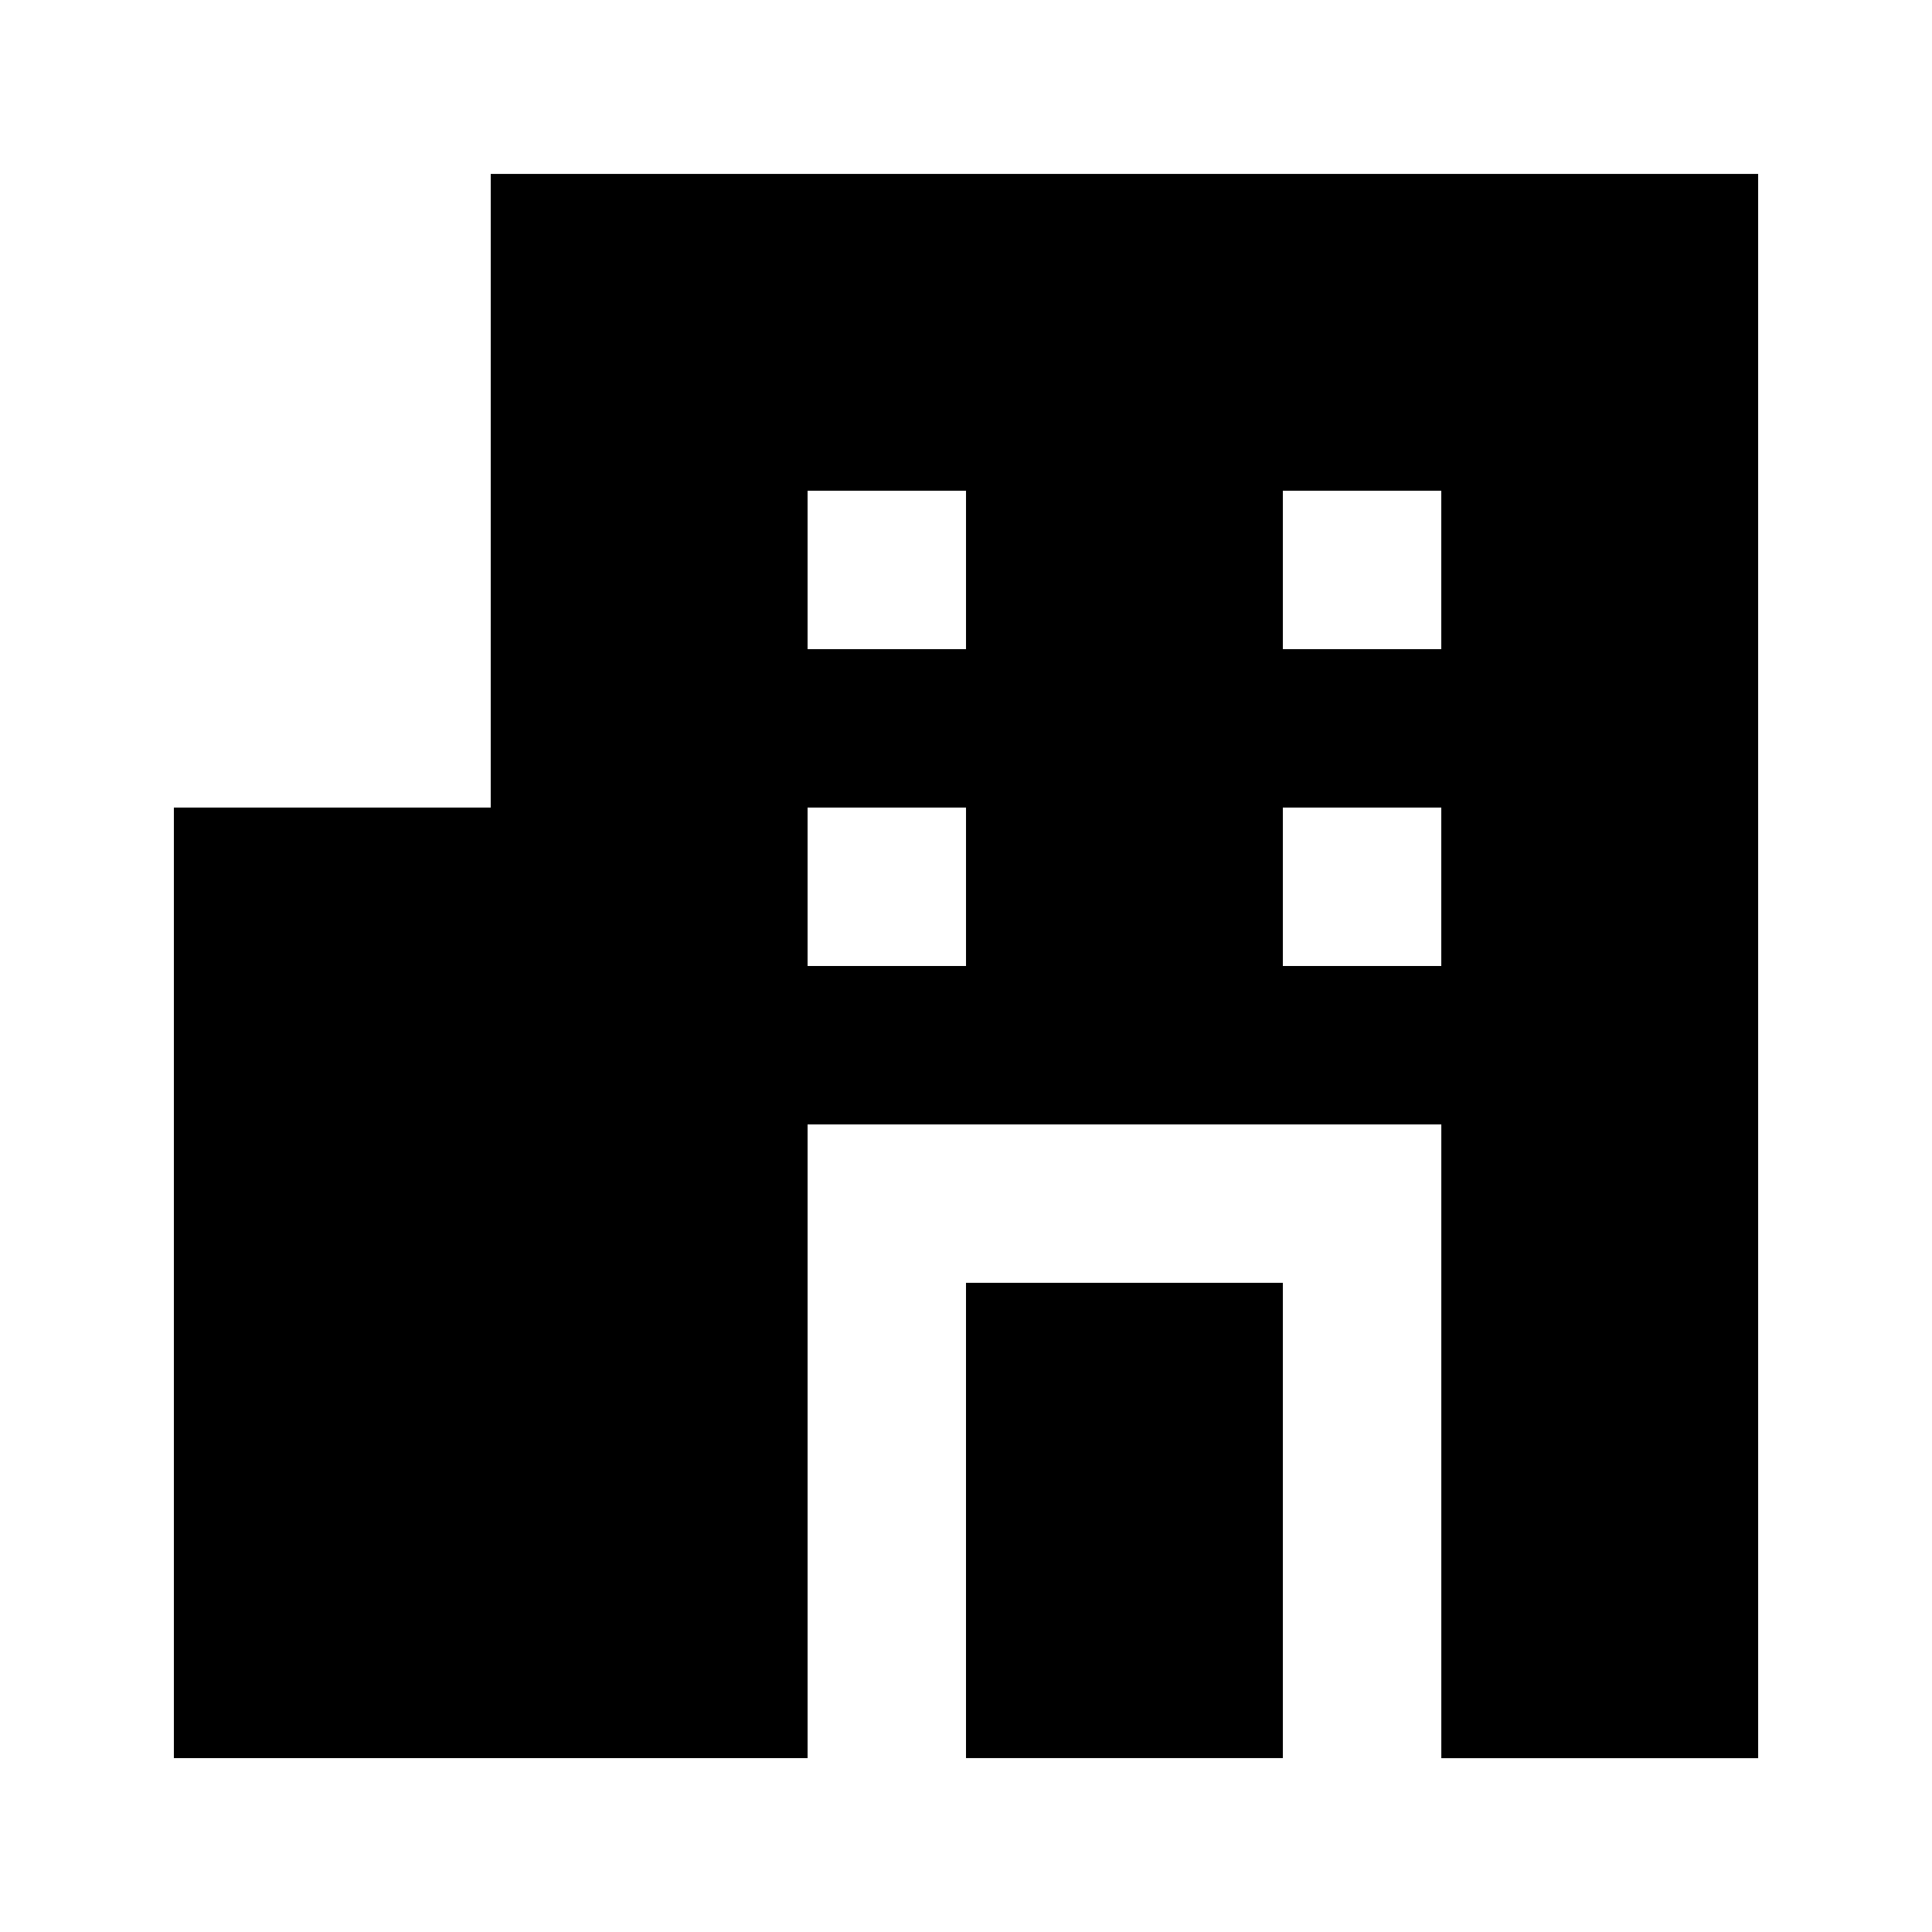 <?xml version="1.0" encoding="UTF-8"?>
<!-- Uploaded to: ICON Repo, www.svgrepo.com, Generator: ICON Repo Mixer Tools -->
<svg fill="#000000" width="800px" height="800px" version="1.1" viewBox="144 144 512 512" xmlns="http://www.w3.org/2000/svg">
 <g>
  <path d="m400 483.96h83.969v125.95h-83.969z"/>
  <path d="m274.05 358.02h-83.969v251.9h167.94v-167.93h167.94v167.94h83.969l-0.004-419.84h-335.87zm209.92-83.969h41.984v41.984h-41.984zm0 83.969h41.984v41.984h-41.984zm-125.95-83.969h41.984v41.984h-41.984zm0 83.969h41.984v41.984h-41.984z"/>
 </g>
</svg>